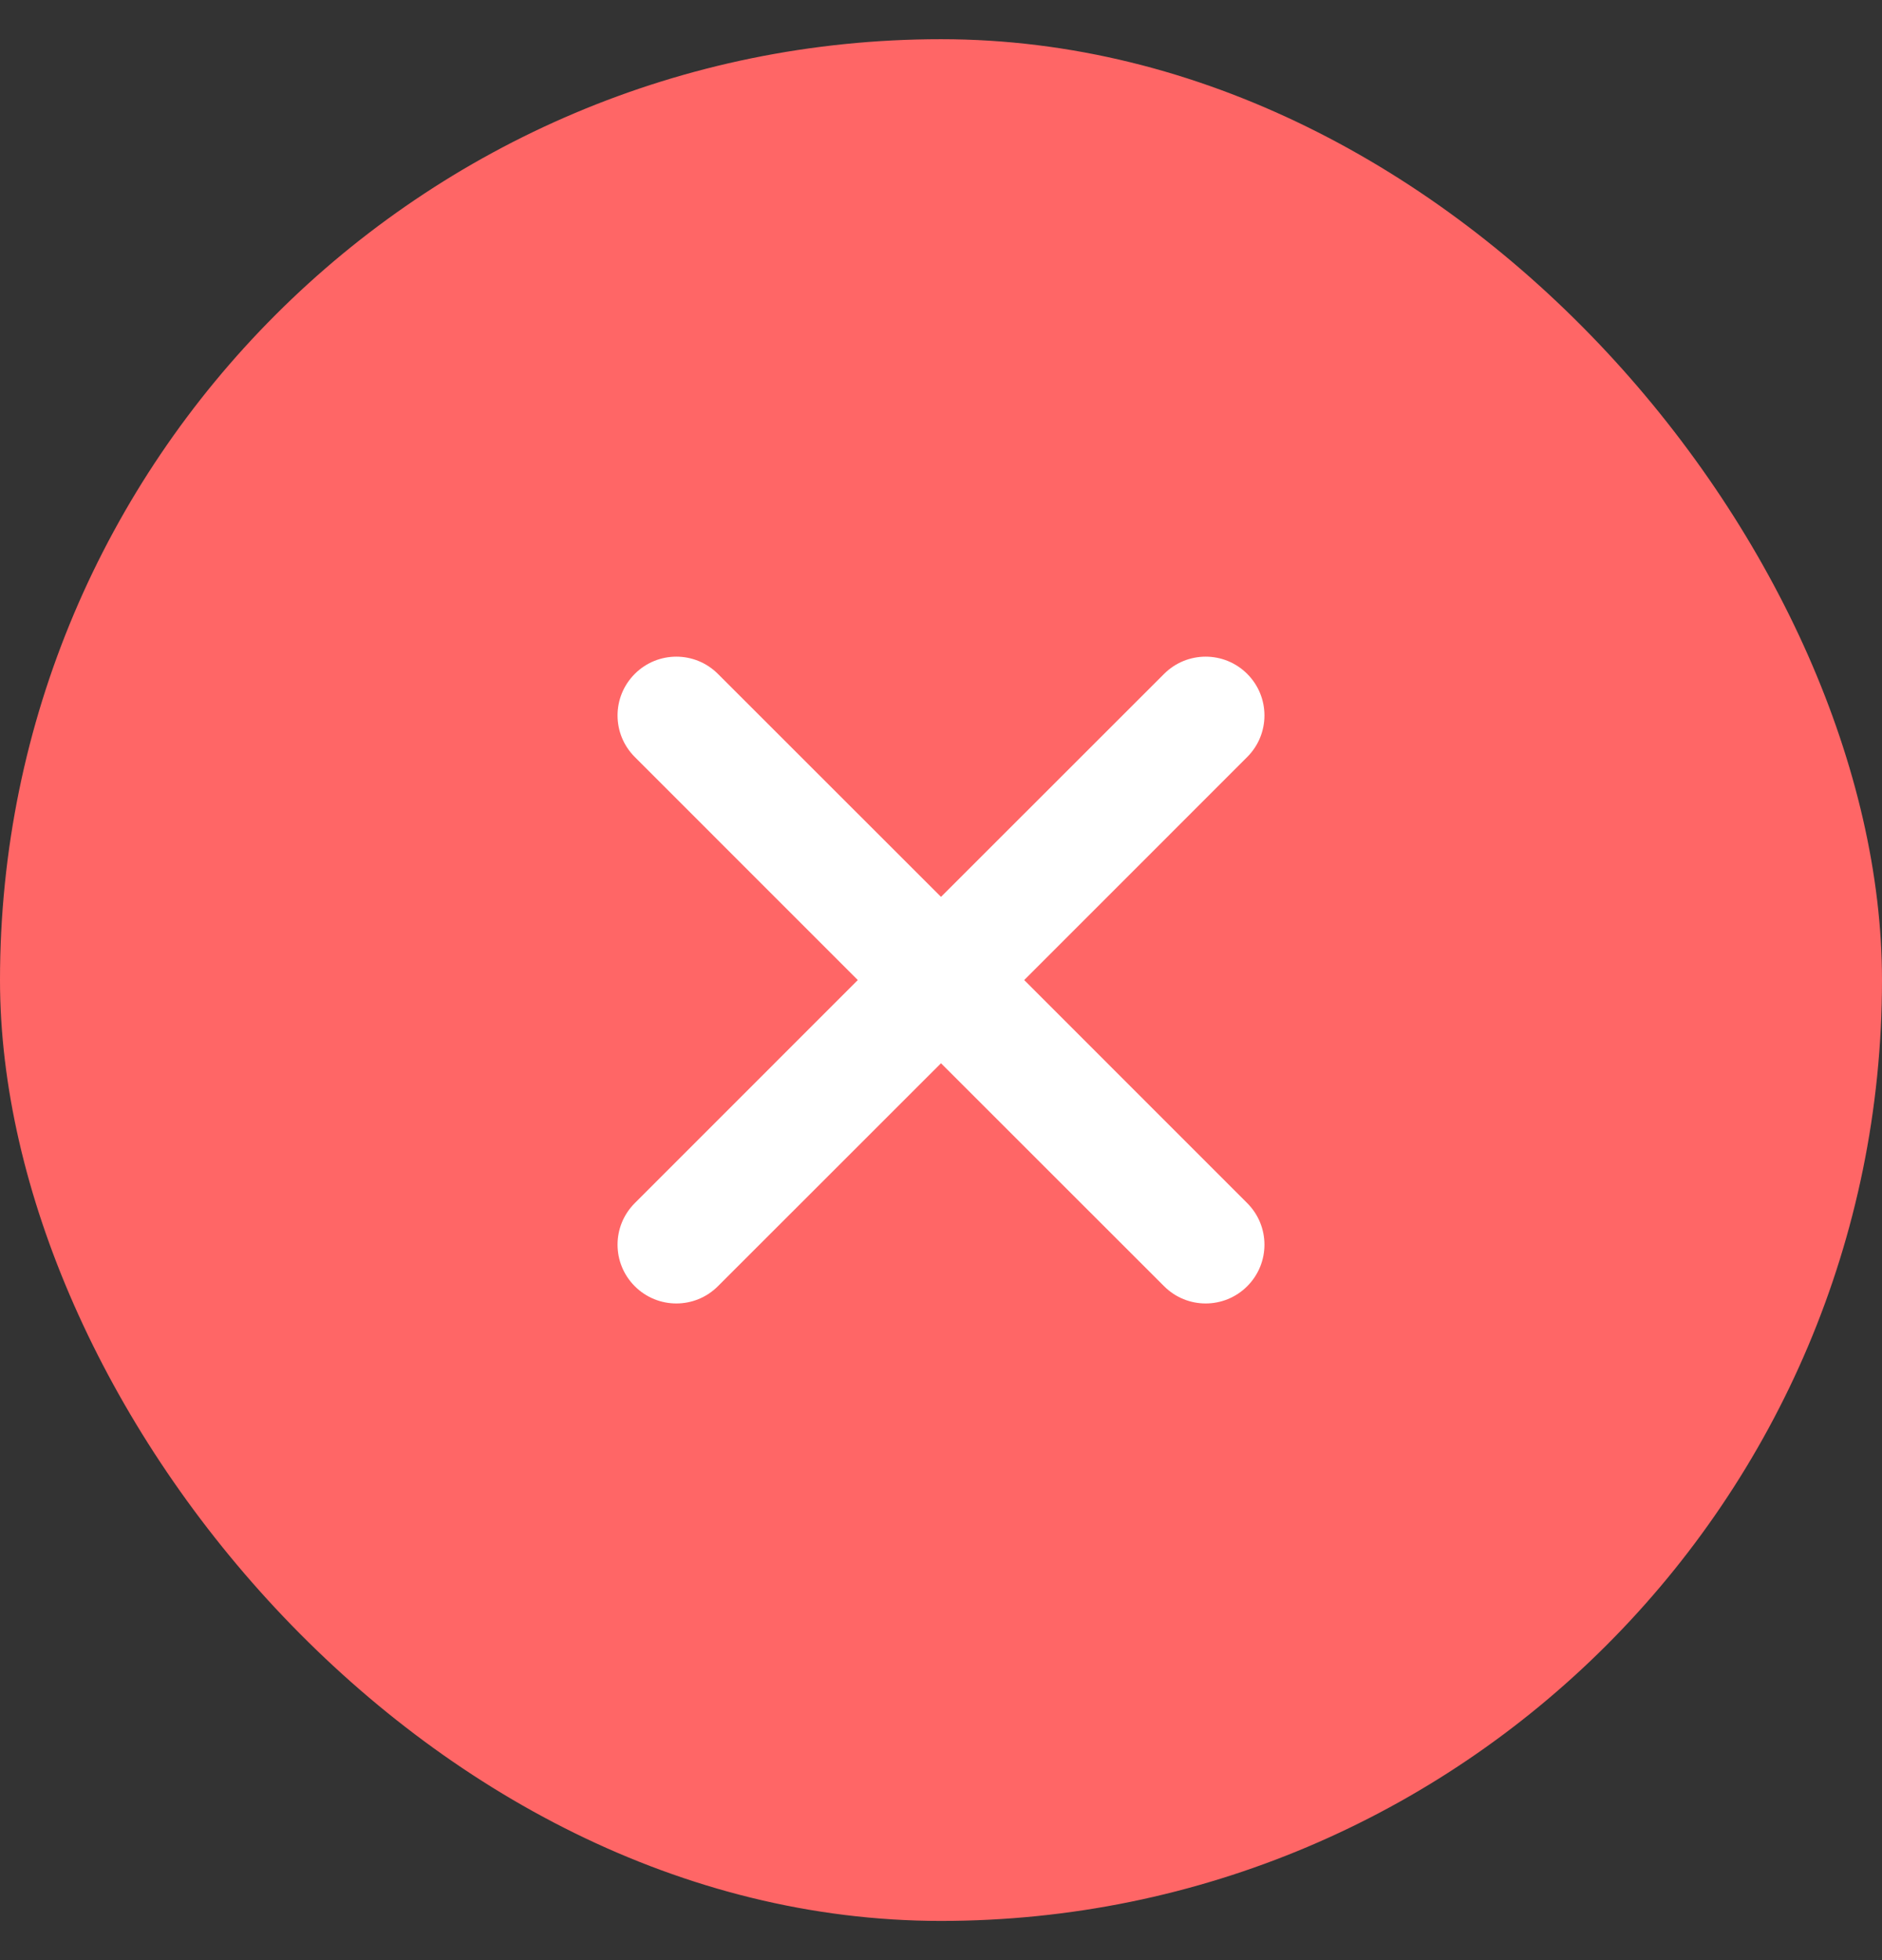 <svg width="24" height="25" viewBox="0 0 24 25" fill="none" xmlns="http://www.w3.org/2000/svg">
<rect x="0" y="0" width="24" height="25" fill="#333333" stroke="none"/>
<rect y="0.5" width="24" height="24" rx="12" fill="#FF6666"/>
<path fill-rule="evenodd" clip-rule="evenodd" d="M8.095 8.595C8.388 8.302 8.862 8.302 9.155 8.595L12 11.439L14.845 8.595C15.138 8.302 15.612 8.302 15.905 8.595C16.198 8.888 16.198 9.362 15.905 9.655L13.061 12.5L15.905 15.345C16.198 15.638 16.198 16.112 15.905 16.405C15.612 16.698 15.138 16.698 14.845 16.405L12 13.561L9.155 16.405C8.862 16.698 8.388 16.698 8.095 16.405C7.802 16.112 7.802 15.638 8.095 15.345L10.939 12.5L8.095 9.655C7.802 9.362 7.802 8.888 8.095 8.595Z" fill="white"/>
</svg>
